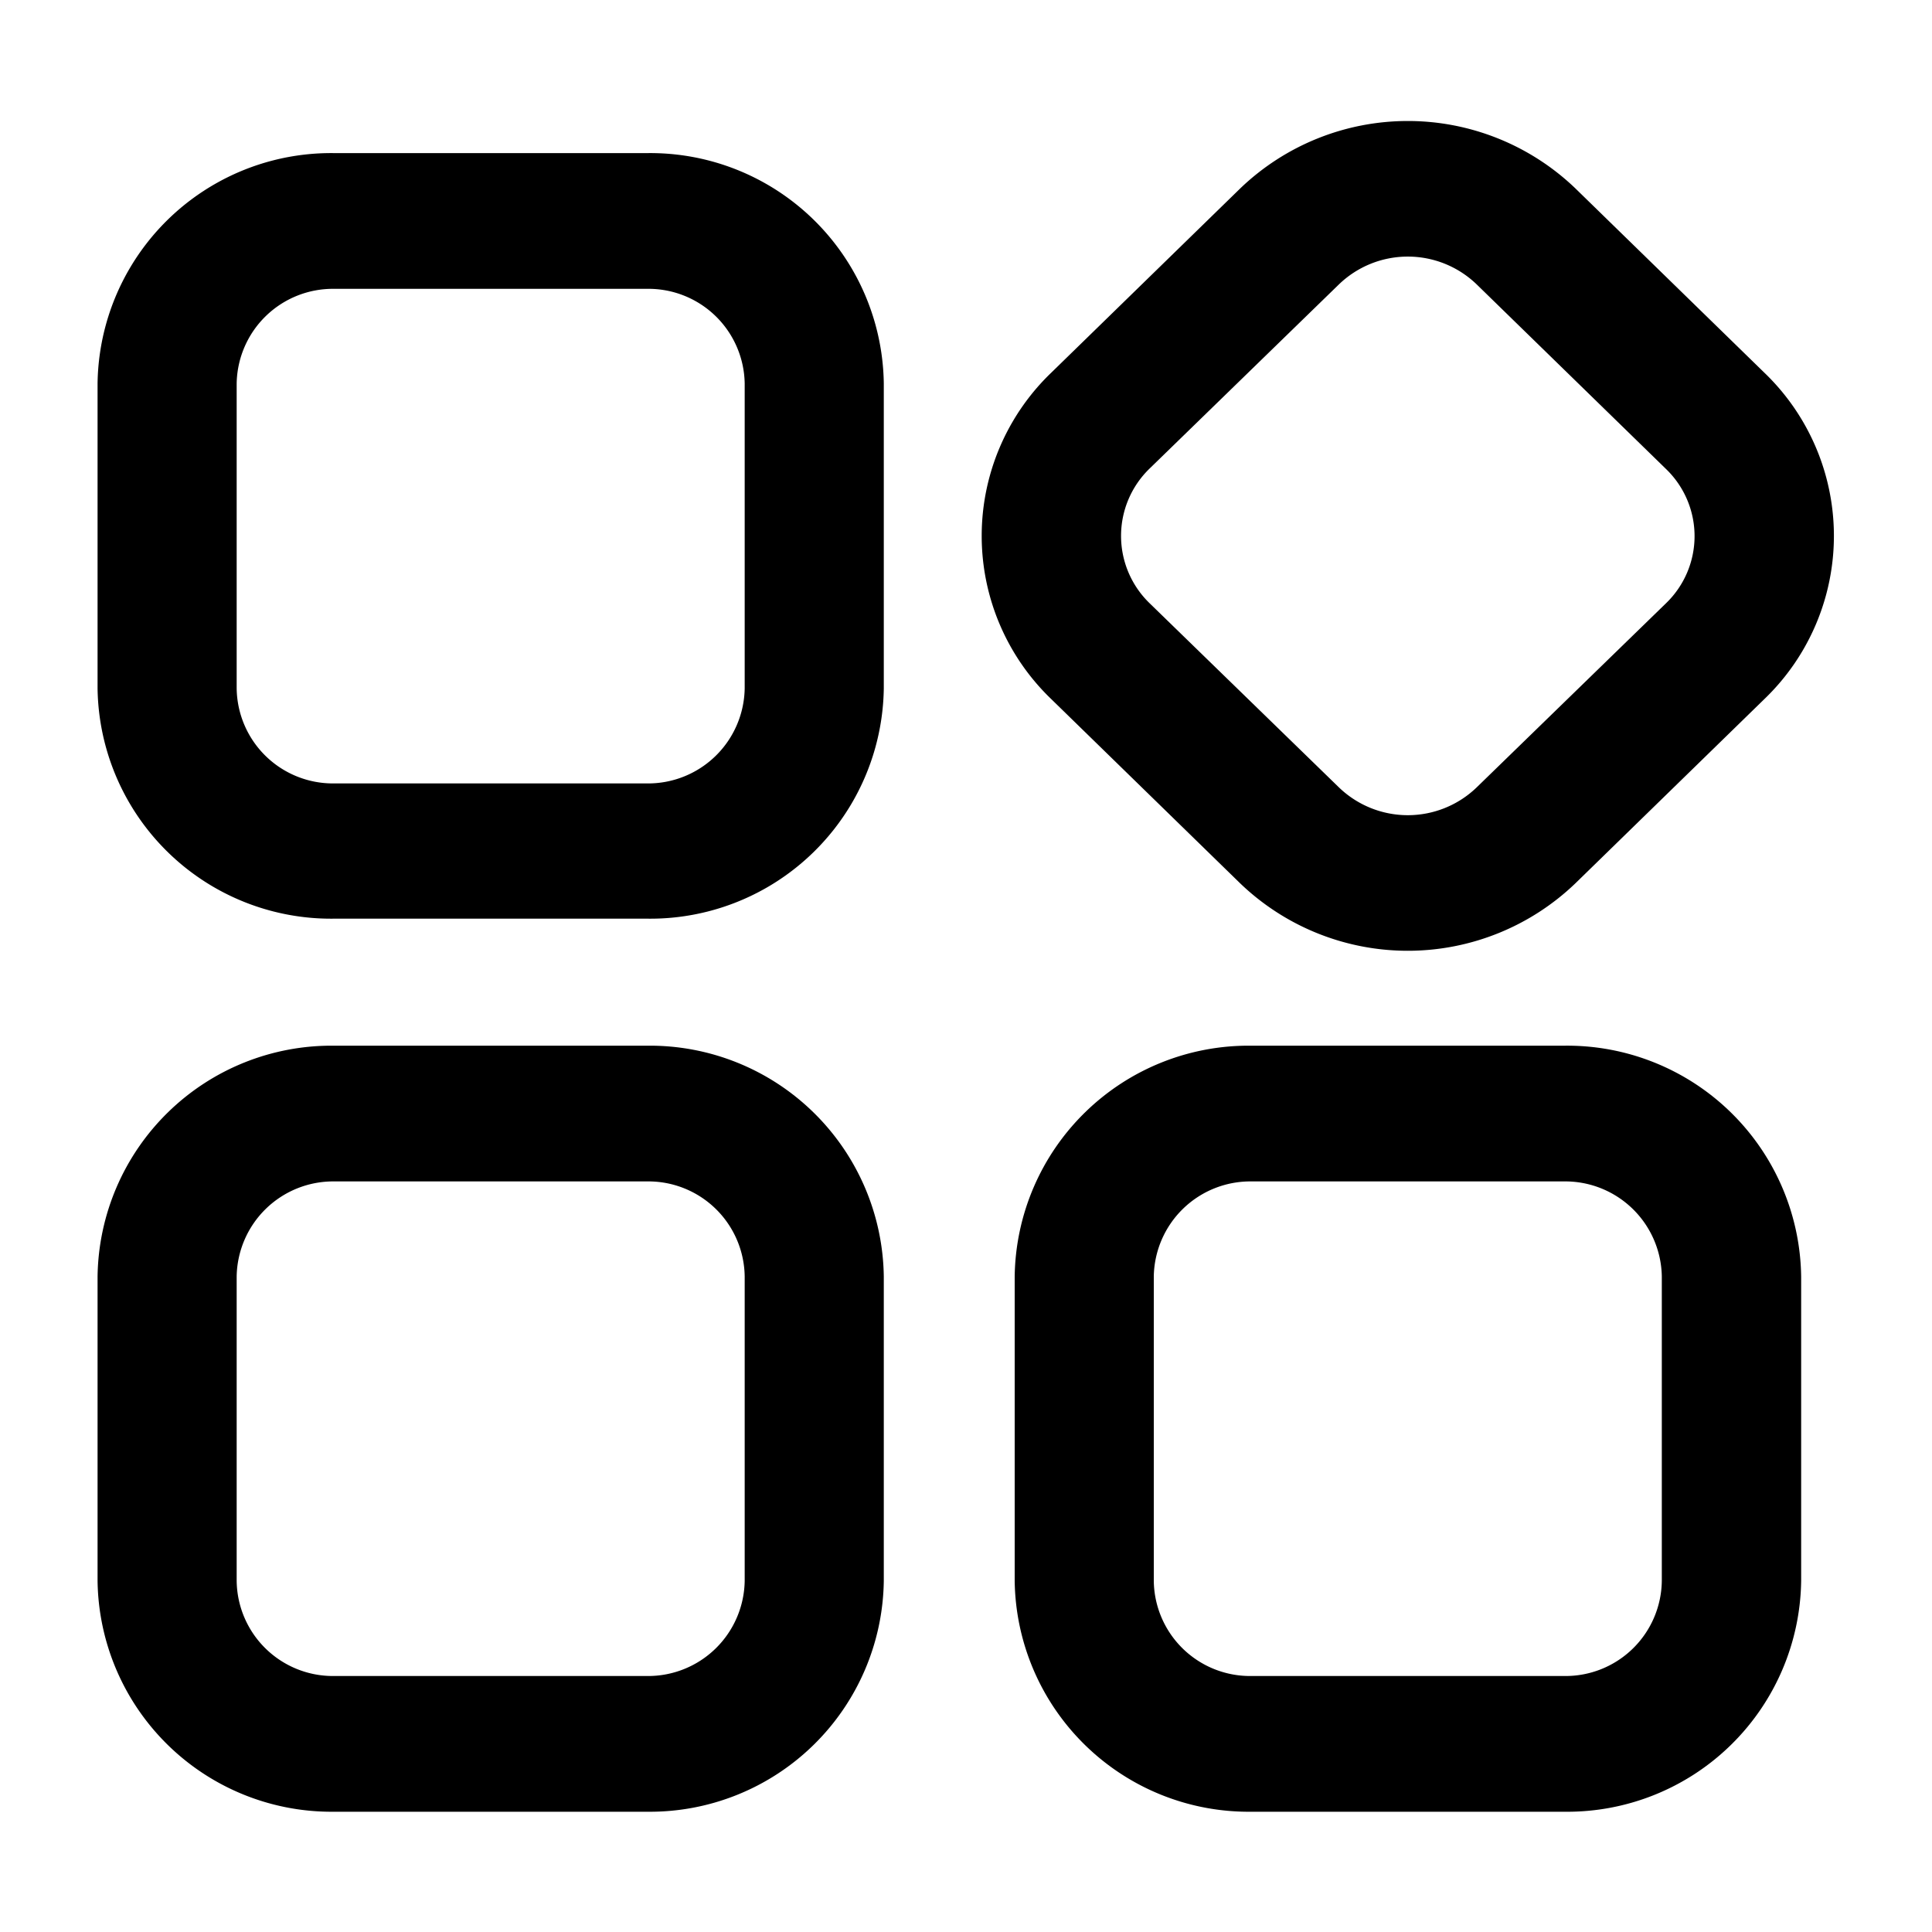 <svg xmlns="http://www.w3.org/2000/svg" width="40" height="40" viewBox="0 0 40 40">
  <defs>
    <style>
      .cls-1 {
        fill-rule: evenodd;
      }
    </style>
  </defs>
  <path id="形状_29" data-name="形状 29" class="cls-1" d="M412.226,2708.51h-6.478a4.835,4.835,0,0,0-4.9,4.77h0v6.31a4.835,4.835,0,0,0,4.9,4.77h6.478a4.835,4.835,0,0,0,4.9-4.77v-6.31A4.835,4.835,0,0,0,412.226,2708.51Zm-6.478,2.81h6.478a1.992,1.992,0,0,1,2.02,1.96v6.31a2,2,0,0,1-2.02,1.97h-6.478a1.994,1.994,0,0,1-2.02-1.97v-6.31A1.993,1.993,0,0,1,405.748,2711.32Zm6.478,15.67h-6.478a4.844,4.844,0,0,0-4.9,4.78v6.3a4.844,4.844,0,0,0,4.9,4.78h6.478a4.844,4.844,0,0,0,4.9-4.78v-6.3A4.844,4.844,0,0,0,412.226,2726.99Zm-6.478,2.81h6.478a1.994,1.994,0,0,1,2.02,1.97v6.3a2,2,0,0,1-2.02,1.97h-6.478a1.994,1.994,0,0,1-2.02-1.97v-6.3A2,2,0,0,1,405.748,2729.8Zm25.466-2.81h-6.478a4.844,4.844,0,0,0-4.9,4.78v6.3a4.844,4.844,0,0,0,4.9,4.78h6.478a4.844,4.844,0,0,0,4.905-4.78v-6.3A4.844,4.844,0,0,0,431.214,2726.99Zm-6.478,2.81h6.478a2,2,0,0,1,2.02,1.97v6.3a1.994,1.994,0,0,1-2.02,1.97h-6.478a1.994,1.994,0,0,1-2.02-1.97v-6.3A2,2,0,0,1,424.736,2729.8Zm10.625-16.74-3.917-3.82a5.01,5.01,0,0,0-6.937,0l-3.918,3.82a4.684,4.684,0,0,0,0,6.75l3.917,3.82a5.01,5.01,0,0,0,6.937,0l3.918-3.82A4.684,4.684,0,0,0,435.361,2713.06Zm-5.958-1.83,3.918,3.82a1.93,1.93,0,0,1,0,2.78h0l-3.918,3.81a2.054,2.054,0,0,1-2.856,0h0l-3.917-3.81a1.94,1.94,0,0,1,0-2.79h0l3.917-3.81a2.054,2.054,0,0,1,2.856,0h0Z" transform="translate(-398.828 -2705.34)"/>
</svg>

